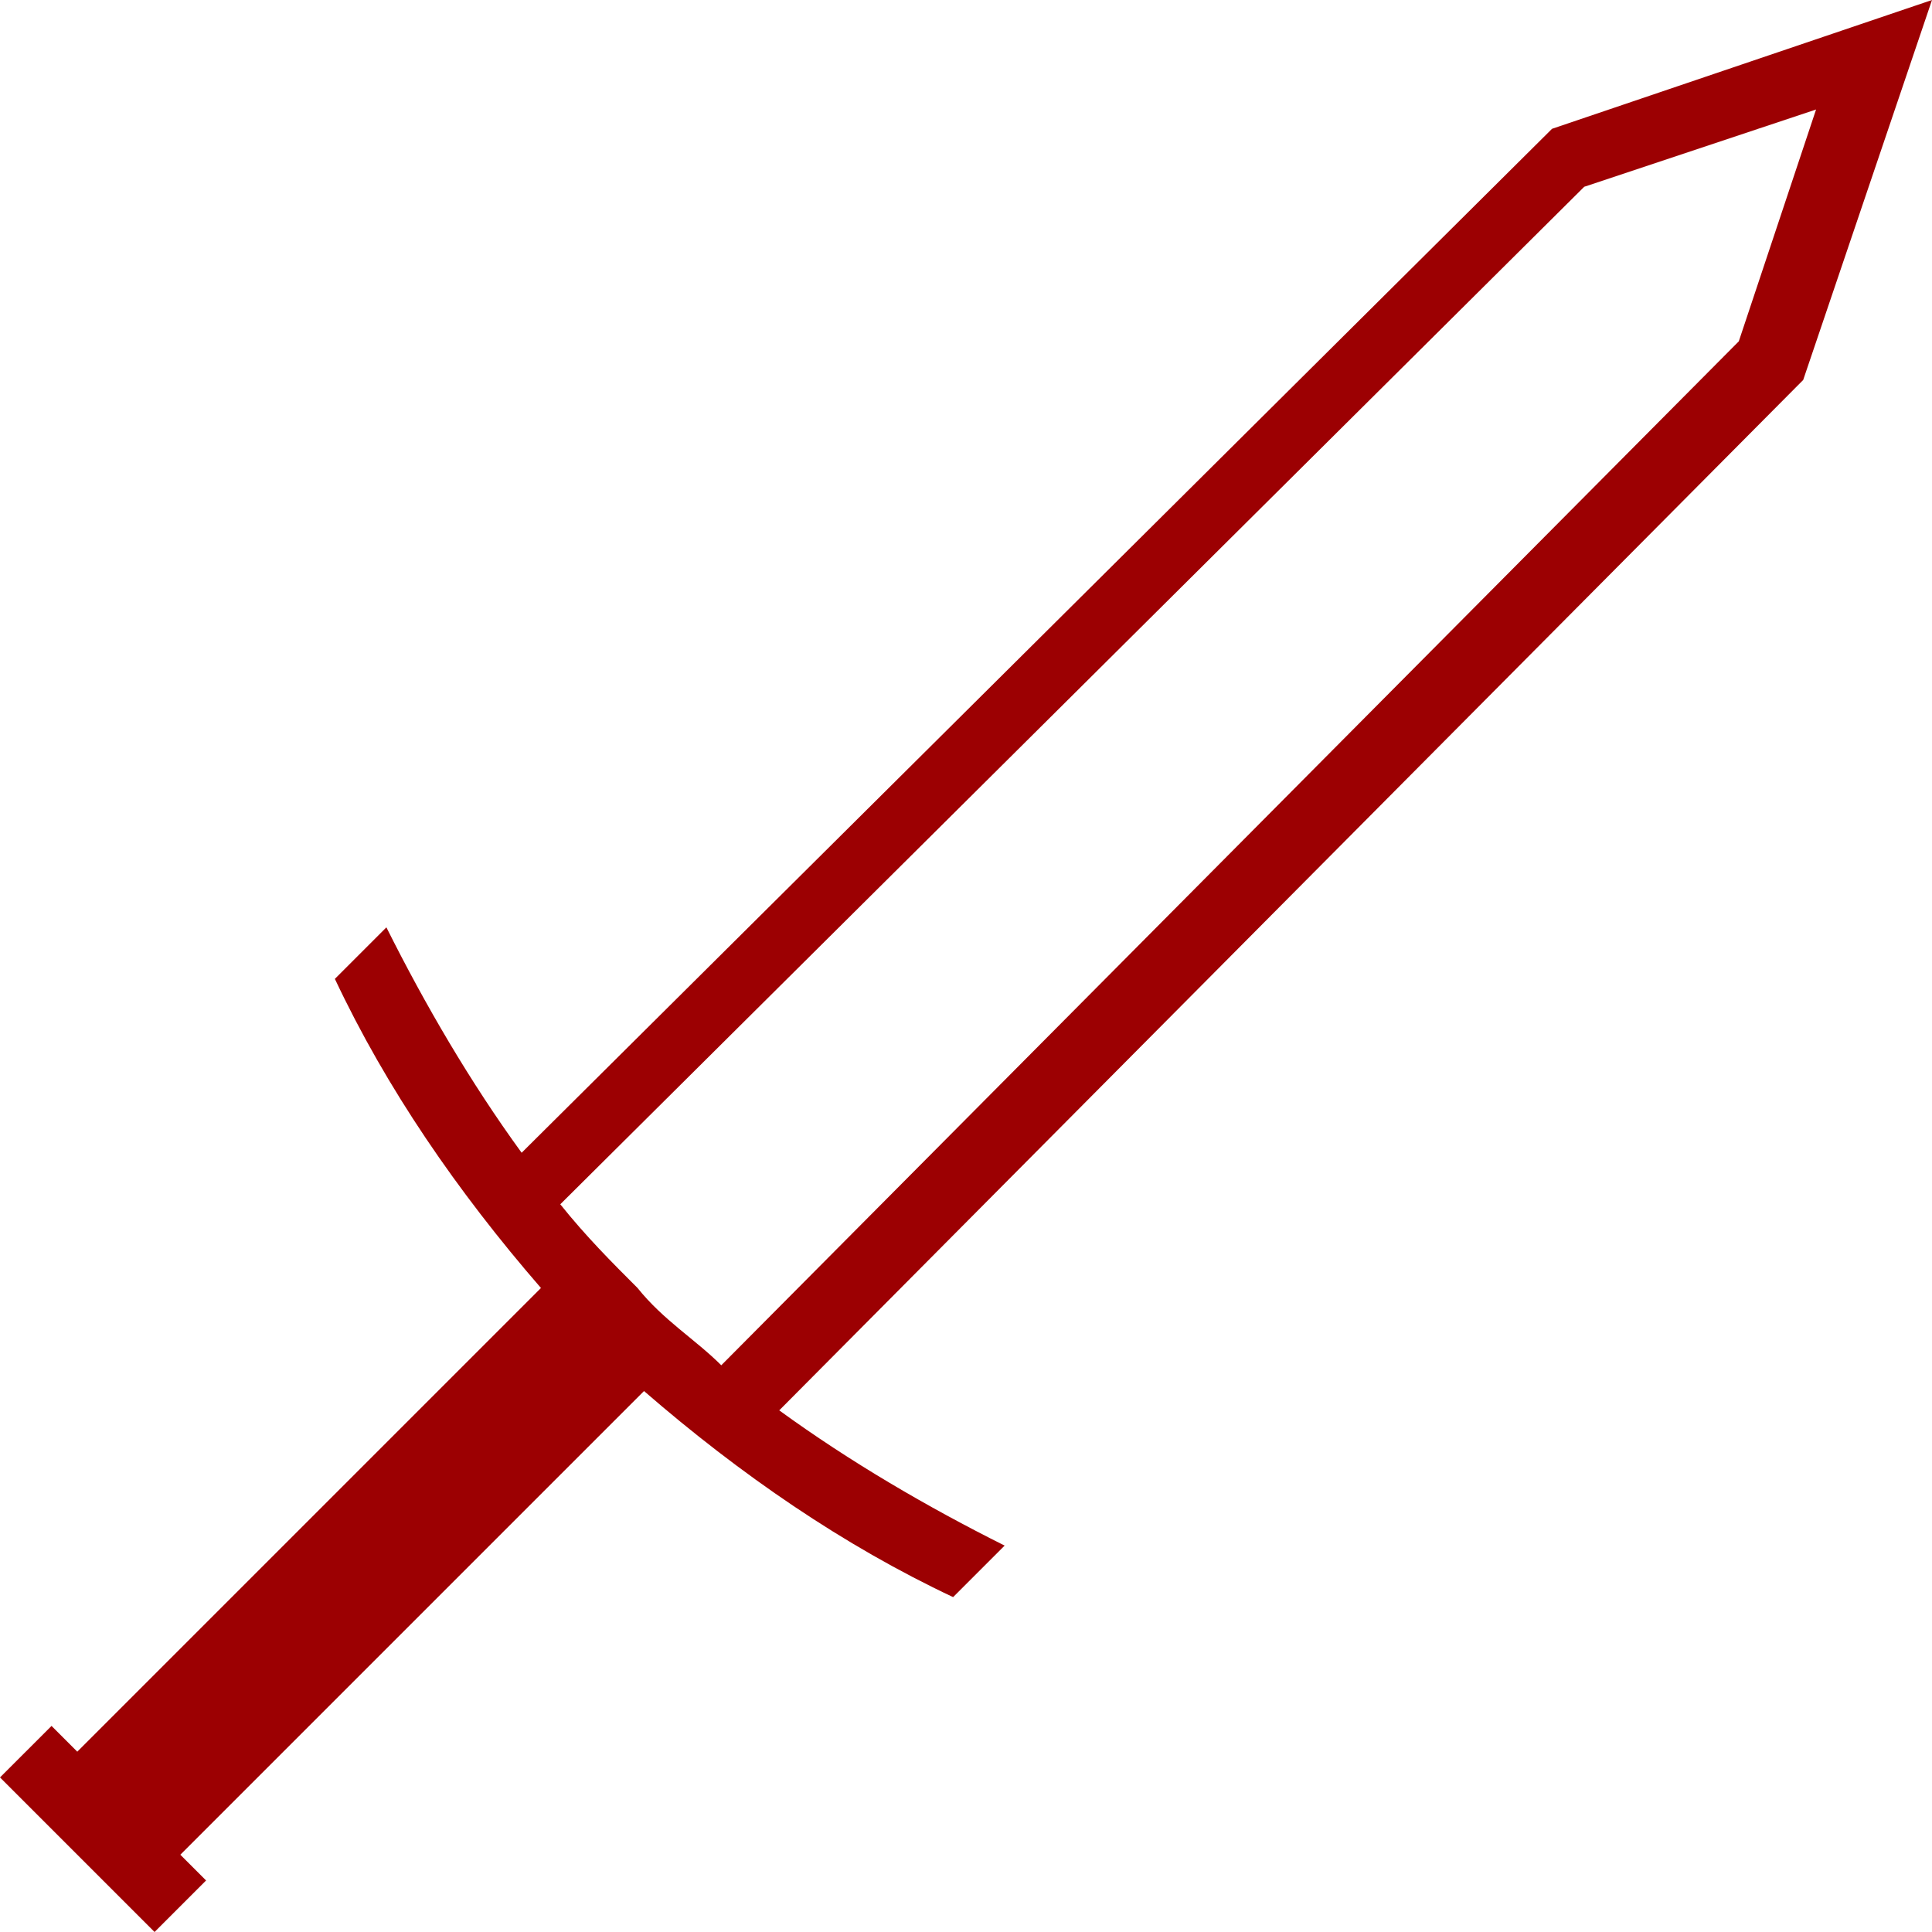 <?xml version="1.0" encoding="utf-8"?>
<!-- Generator: Adobe Illustrator 21.0.2, SVG Export Plug-In . SVG Version: 6.00 Build 0)  -->
<svg version="1.1" id="Layer_1" xmlns="http://www.w3.org/2000/svg" xmlns:xlink="http://www.w3.org/1999/xlink" x="0px" y="0px"
	 viewBox="0 0 30 30" style="enable-background:new 0 0 30 30;" xml:space="preserve">
<style type="text/css">
	.st0{fill:#9C0002;}
</style>
<path class="st0" d="M14.8,24.8l0.8-0.8c-1.2-0.6-2.4-1.3-3.5-2.1L28,5.9L30,0l-5.9,2L8.1,17.9c-0.8-1.1-1.5-2.3-2.1-3.5l-0.8,0.8
	C6,16.9,7.1,18.5,8.4,20l-7.2,7.2l-0.4-0.4L0,27.6L2.4,30l0.8-0.8l-0.4-0.4l7.2-7.2C11.5,22.9,13.1,24,14.8,24.8z M24.6,2.9l3.6-1.2
	l-1.2,3.6L11.2,21.2c-0.4-0.4-0.9-0.7-1.3-1.2c-0.4-0.4-0.8-0.8-1.2-1.3L24.6,2.9z"/>
</svg>
